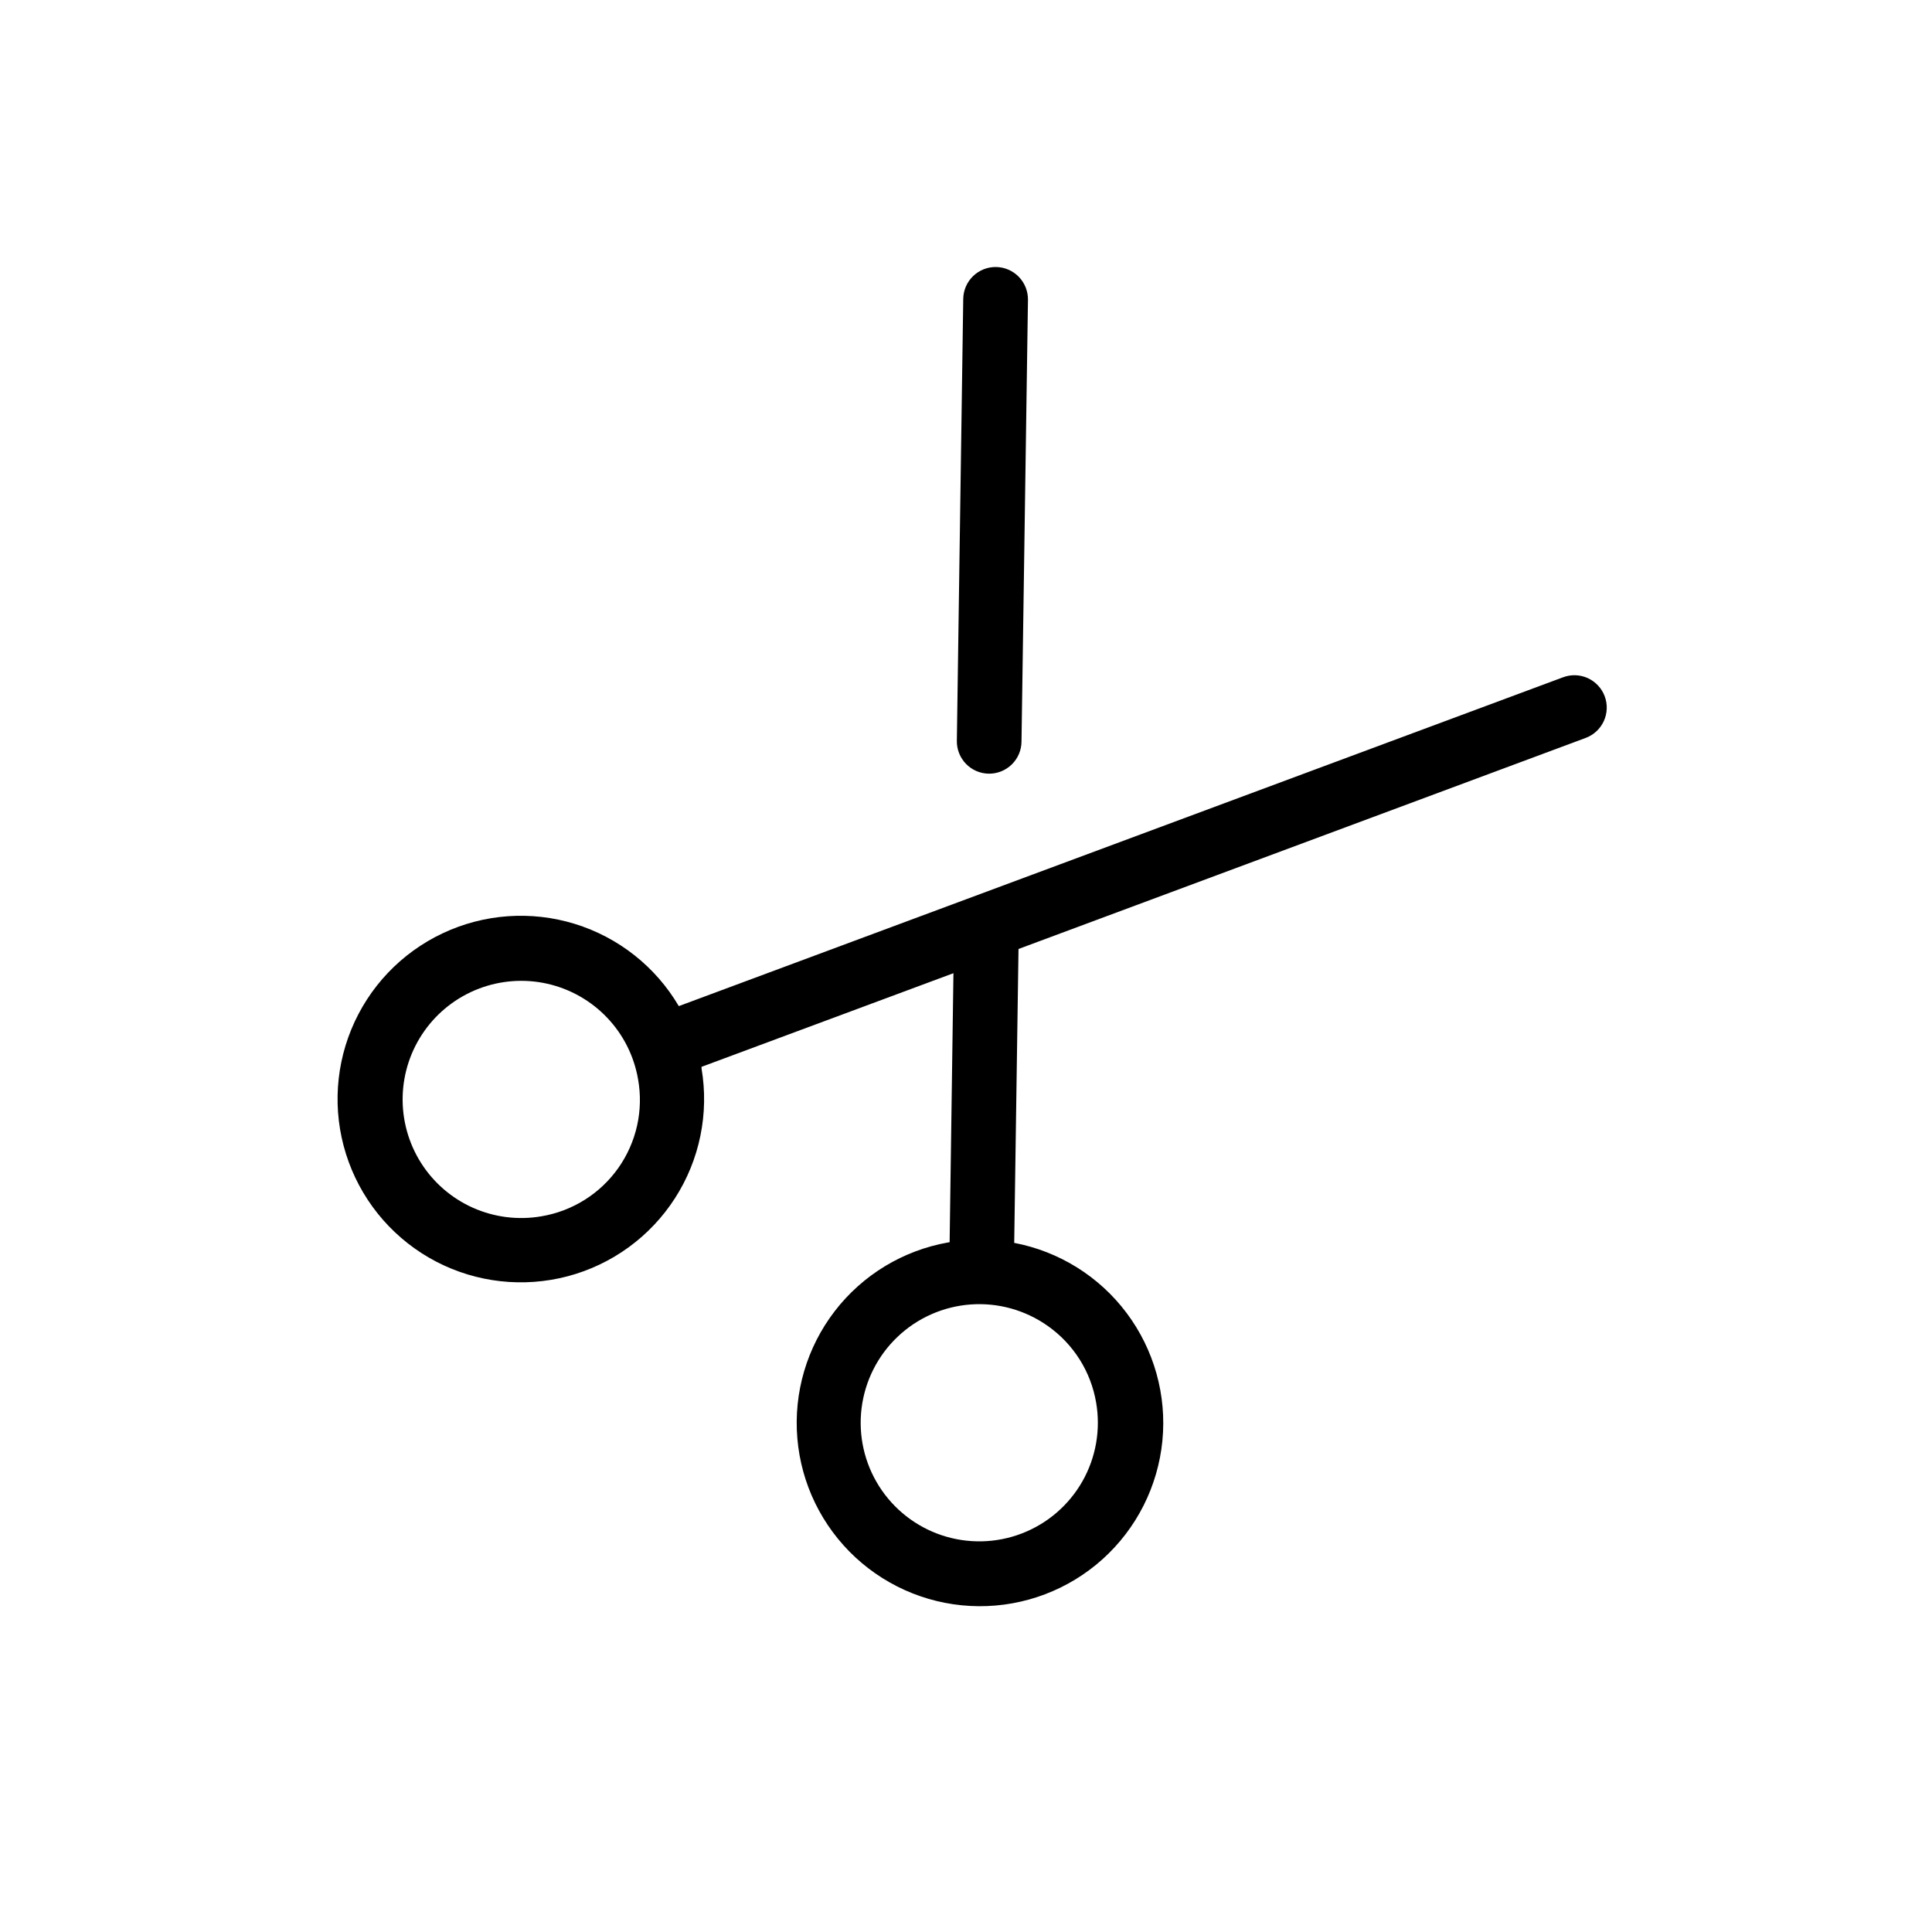 <?xml version="1.0" encoding="UTF-8"?> <svg xmlns="http://www.w3.org/2000/svg" width="84" height="84" viewBox="0 0 84 84" fill="none"><g clip-path="url(#clip0_94_1044)"><path d="M42.987 33.638C42.803 33.635 42.62 33.596 42.451 33.523C42.281 33.45 42.128 33.343 41.999 33.211C41.87 33.078 41.769 32.922 41.701 32.75C41.633 32.578 41.599 32.395 41.602 32.21L41.88 12.996C41.885 12.622 42.039 12.267 42.306 12.007C42.574 11.747 42.934 11.604 43.307 11.609C43.68 11.615 44.036 11.768 44.296 12.036C44.556 12.304 44.699 12.664 44.694 13.037L44.413 32.252C44.408 32.625 44.255 32.98 43.987 33.24C43.72 33.5 43.36 33.643 42.987 33.638ZM69.771 30.276C69.901 30.625 69.886 31.012 69.731 31.351C69.576 31.69 69.292 31.954 68.942 32.084L44.283 41.26L44.096 54.038C46.05 54.41 47.794 55.498 48.986 57.09C50.178 58.682 50.732 60.662 50.539 62.641C50.345 64.62 49.419 66.455 47.942 67.787C46.464 69.118 44.542 69.848 42.554 69.835C40.565 69.822 38.654 69.065 37.194 67.714C35.735 66.363 34.833 64.516 34.667 62.534C34.5 60.552 35.081 58.58 36.294 57.005C37.507 55.429 39.266 54.364 41.224 54.019C41.246 54.017 41.267 54.014 41.288 54.009L41.454 42.313L30.502 46.384L30.501 46.45C30.834 48.41 30.423 50.424 29.347 52.096C28.272 53.768 26.61 54.978 24.688 55.488C22.766 55.997 20.723 55.77 18.96 54.851C17.197 53.931 15.842 52.386 15.16 50.518C14.478 48.651 14.519 46.596 15.274 44.757C16.03 42.917 17.446 41.427 19.244 40.579C21.042 39.73 23.093 39.584 24.993 40.17C26.893 40.756 28.505 42.031 29.513 43.744L67.945 29.452C68.119 29.385 68.305 29.353 68.491 29.358C68.677 29.363 68.861 29.405 69.031 29.482C69.2 29.559 69.353 29.669 69.48 29.805C69.608 29.941 69.706 30.101 69.771 30.276ZM27.742 46.924C27.569 45.919 27.102 44.988 26.399 44.249C25.697 43.51 24.791 42.996 23.796 42.771C22.801 42.547 21.762 42.623 20.811 42.989C19.859 43.355 19.037 43.995 18.449 44.828C17.861 45.661 17.533 46.65 17.507 47.669C17.481 48.688 17.757 49.693 18.302 50.555C18.846 51.417 19.634 52.098 20.566 52.513C21.498 52.927 22.532 53.056 23.537 52.883C24.206 52.771 24.846 52.528 25.421 52.167C25.995 51.807 26.492 51.336 26.884 50.781C27.275 50.227 27.552 49.601 27.7 48.939C27.847 48.276 27.862 47.592 27.742 46.924ZM45.549 57.645C44.575 56.958 43.391 56.629 42.202 56.716C41.012 56.803 39.889 57.3 39.025 58.122C38.16 58.944 37.607 60.04 37.46 61.224C37.313 62.408 37.581 63.606 38.219 64.614C38.856 65.622 39.824 66.379 40.956 66.754C42.088 67.129 43.316 67.1 44.429 66.671C45.542 66.243 46.473 65.441 47.062 64.404C47.65 63.367 47.861 62.157 47.658 60.981C47.544 60.314 47.3 59.675 46.938 59.102C46.576 58.53 46.104 58.035 45.549 57.645Z" fill="black"></path></g><defs><clipPath id="clip0_94_1044"><rect width="60" height="60" fill="white" transform="translate(0 49.019) rotate(-54.783)"></rect></clipPath></defs></svg> 